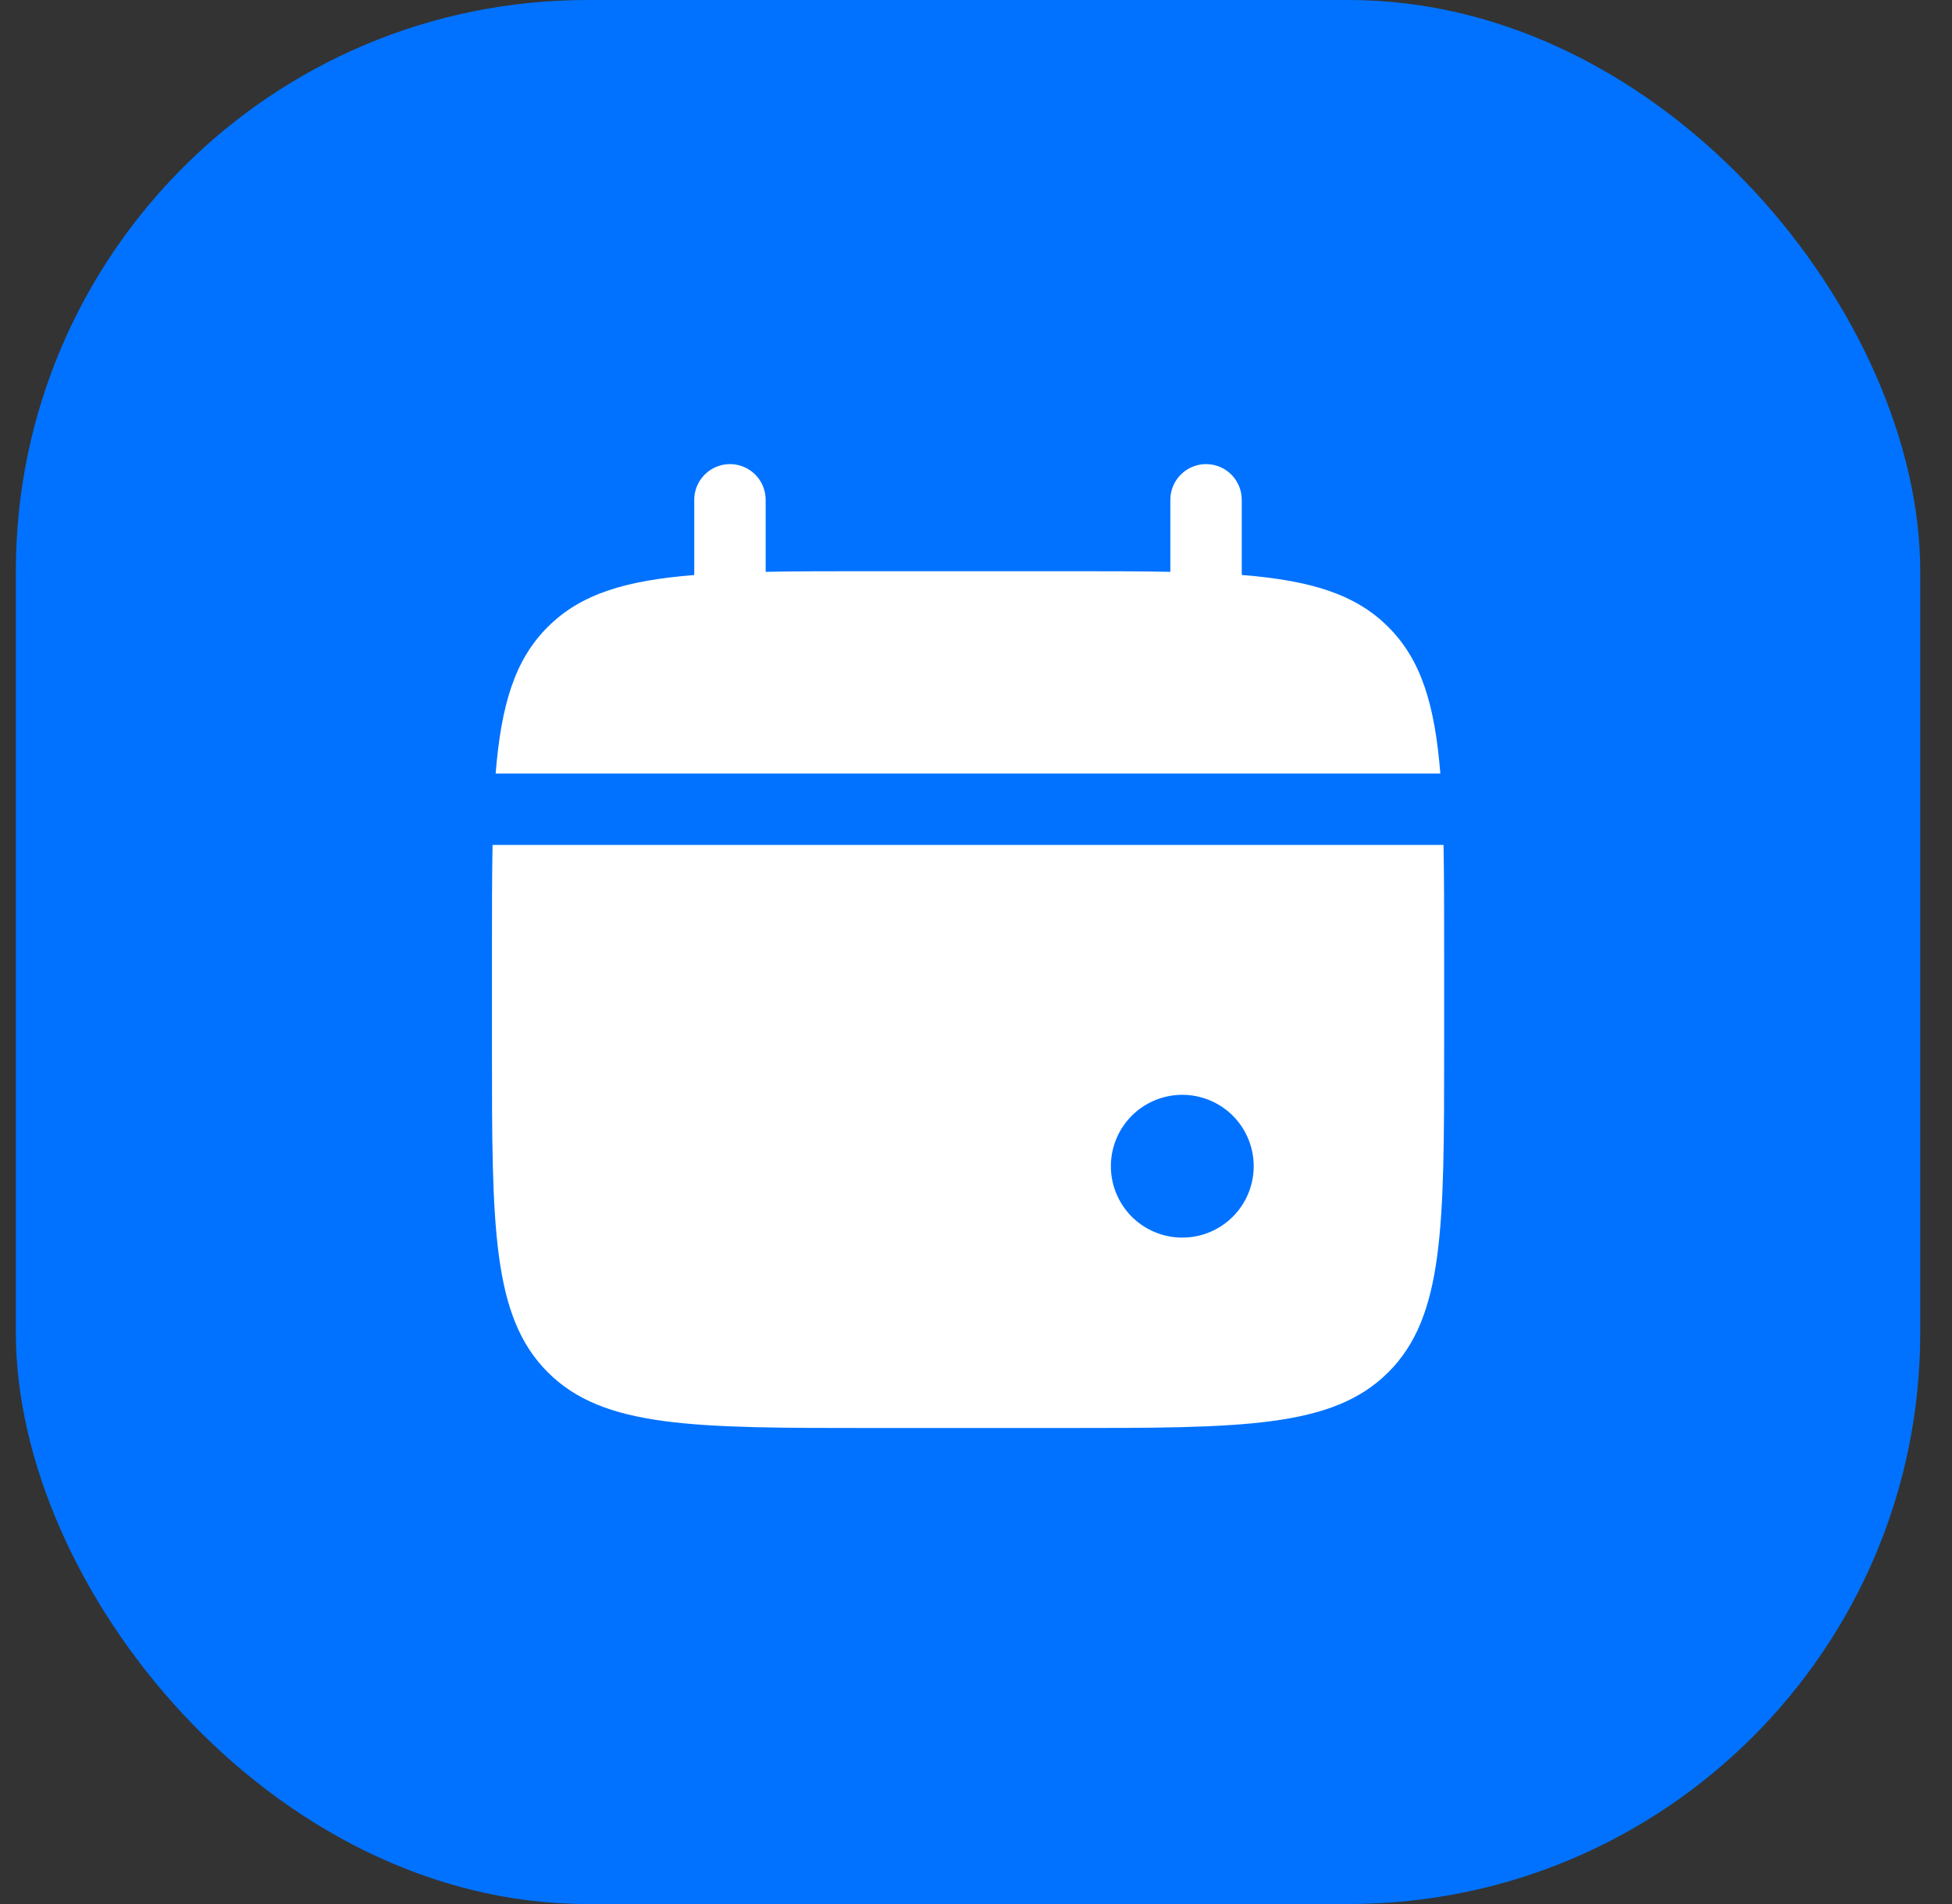 <?xml version="1.0" encoding="UTF-8"?> <svg xmlns="http://www.w3.org/2000/svg" width="41" height="40" viewBox="0 0 41 40" fill="none"><rect x="0" y="0" width="41" height="40" fill="#333333" stroke="none"/><rect x="0.333" width="40" height="40" rx="12" fill="#0072FF"></rect><path d="M16.082 10.5C16.082 10.301 16.003 10.11 15.863 9.97C15.722 9.829 15.531 9.75 15.332 9.75C15.133 9.75 14.943 9.829 14.802 9.97C14.661 10.11 14.582 10.301 14.582 10.5V12.08C13.142 12.195 12.198 12.477 11.504 13.172C10.809 13.866 10.527 14.811 10.411 16.25H30.253C30.137 14.81 29.855 13.866 29.16 13.172C28.466 12.477 27.521 12.195 26.082 12.079V10.5C26.082 10.301 26.003 10.11 25.863 9.97C25.722 9.829 25.531 9.75 25.332 9.75C25.133 9.75 24.942 9.829 24.802 9.97C24.661 10.11 24.582 10.301 24.582 10.5V12.013C23.917 12 23.171 12 22.332 12H18.332C17.493 12 16.747 12 16.082 12.013V10.5Z" fill="white"></path><path fill-rule="evenodd" clip-rule="evenodd" d="M30.333 20V22C30.333 25.771 30.333 27.657 29.161 28.828C27.989 29.999 26.104 30 22.333 30H18.333C14.562 30 12.676 30 11.505 28.828C10.334 27.656 10.333 25.771 10.333 22V20C10.333 19.161 10.333 18.415 10.346 17.75H30.32C30.333 18.415 30.333 19.161 30.333 20ZM24.833 26C25.231 26 25.612 25.842 25.894 25.561C26.175 25.279 26.333 24.898 26.333 24.5C26.333 24.102 26.175 23.721 25.894 23.439C25.612 23.158 25.231 23 24.833 23C24.435 23 24.054 23.158 23.772 23.439C23.491 23.721 23.333 24.102 23.333 24.5C23.333 24.898 23.491 25.279 23.772 25.561C24.054 25.842 24.435 26 24.833 26Z" fill="white"></path></svg> 